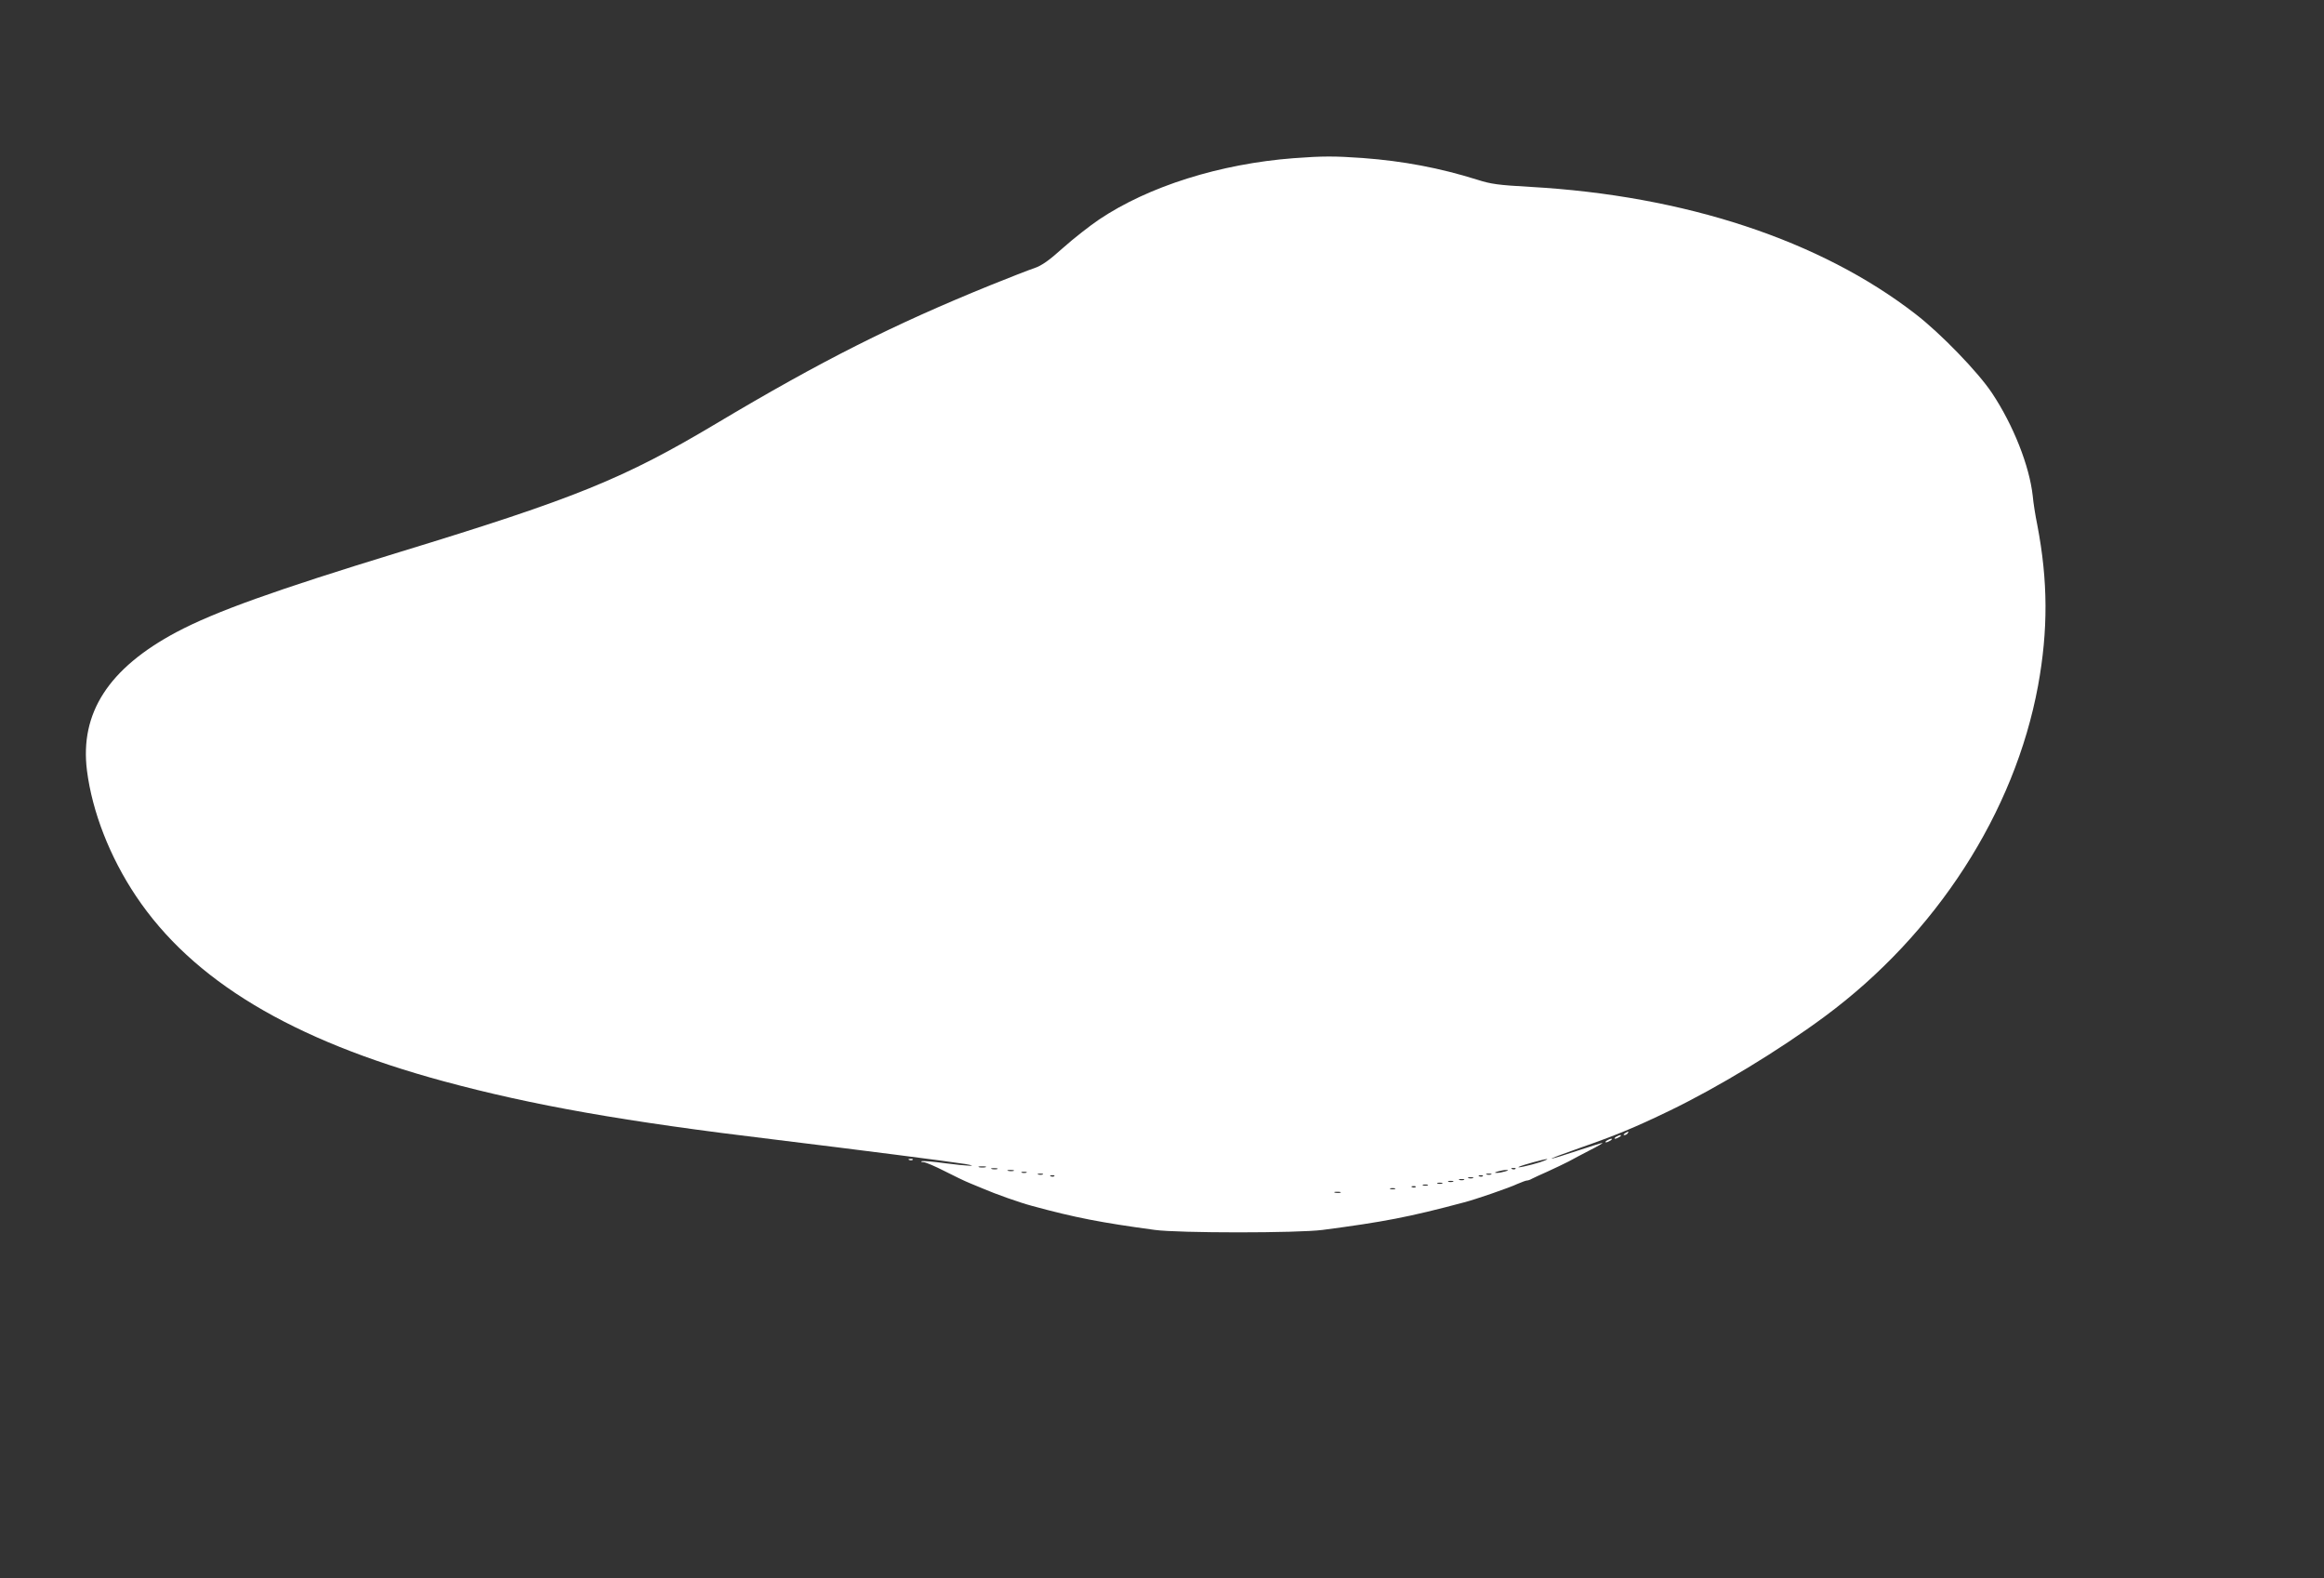 <?xml version="1.0" standalone="no"?>
<!DOCTYPE svg PUBLIC "-//W3C//DTD SVG 20010904//EN"
 "http://www.w3.org/TR/2001/REC-SVG-20010904/DTD/svg10.dtd">
<svg version="1.0" xmlns="http://www.w3.org/2000/svg"
 width="1280pt" height="869pt" viewBox="0 0 1280 869"
 preserveAspectRatio="xMidYMid meet">
<rect x="0" y="0" width="1280" height="869" fill="#333333" stroke="none"/>
<g transform="translate(0,869) scale(0.1,-0.1)"
fill="#ffffff" stroke="none">
<path d="M7125 7819 c-404 -31 -798 -154 -1072 -338 -50 -34 -139 -103 -197
-155 -79 -71 -118 -98 -158 -112 -28 -9 -138 -52 -242 -94 -537 -218 -931
-416 -1511 -762 -510 -304 -773 -411 -1745 -708 -686 -210 -1016 -328 -1229
-441 -373 -199 -532 -445 -492 -762 29 -227 126 -476 270 -691 311 -465 858
-793 1696 -1020 493 -133 992 -221 1825 -321 458 -56 958 -120 1045 -134 87
-15 14 -12 -109 4 -65 9 -123 14 -130 11 -6 -2 -1 -5 11 -5 13 -1 64 -23 115
-49 51 -26 113 -56 138 -66 25 -10 59 -24 75 -31 67 -29 202 -77 270 -95 235
-64 379 -92 675 -132 130 -18 789 -18 925 0 335 44 473 70 780 152 59 15 251
81 292 101 24 10 47 19 53 19 6 0 18 4 28 10 9 5 49 23 87 40 39 18 90 42 115
55 25 14 77 41 117 62 40 20 71 38 69 40 -1 1 -62 -18 -135 -42 -74 -25 -139
-45 -145 -44 -6 0 63 26 154 58 203 71 302 112 495 205 265 128 601 331 855
519 614 454 1046 1123 1175 1821 56 306 55 578 -4 885 -11 53 -22 124 -25 159
-18 166 -107 391 -224 567 -76 115 -284 330 -422 436 -524 406 -1270 652
-2121 700 -177 10 -216 15 -294 40 -205 64 -403 102 -630 119 -156 11 -219 11
-380 -1z m1355 -5529 c-54 -17 -136 -35 -113 -24 21 10 138 42 153 42 8 0 -10
-8 -40 -18z m-3052 -27 c-10 -2 -26 -2 -35 0 -10 3 -2 5 17 5 19 0 27 -2 18
-5z m65 -10 c-7 -2 -21 -2 -30 0 -10 3 -4 5 12 5 17 0 24 -2 18 -5z m2854 1
c-3 -3 -12 -4 -19 -1 -8 3 -5 6 6 6 11 1 17 -2 13 -5z m-2764 -11 c-7 -2 -21
-2 -30 0 -10 3 -4 5 12 5 17 0 24 -2 18 -5z m2707 -3 c-14 -4 -34 -8 -45 -8
-16 0 -15 2 5 8 14 4 34 8 45 8 16 0 15 -2 -5 -8z m-2637 -7 c-7 -2 -19 -2
-25 0 -7 3 -2 5 12 5 14 0 19 -2 13 -5z m90 -10 c-7 -2 -19 -2 -25 0 -7 3 -2
5 12 5 14 0 19 -2 13 -5z m2470 0 c-7 -2 -19 -2 -25 0 -7 3 -2 5 12 5 14 0 19
-2 13 -5z m-2406 -9 c-3 -3 -12 -4 -19 -1 -8 3 -5 6 6 6 11 1 17 -2 13 -5z
m2360 0 c-3 -3 -12 -4 -19 -1 -8 3 -5 6 6 6 11 1 17 -2 13 -5z m-54 -11 c-7
-2 -19 -2 -25 0 -7 3 -2 5 12 5 14 0 19 -2 13 -5z m-50 -10 c-7 -2 -19 -2 -25
0 -7 3 -2 5 12 5 14 0 19 -2 13 -5z m-60 -10 c-7 -2 -19 -2 -25 0 -7 3 -2 5
12 5 14 0 19 -2 13 -5z m-60 -10 c-7 -2 -19 -2 -25 0 -7 3 -2 5 12 5 14 0 19
-2 13 -5z m-80 -10 c-7 -2 -19 -2 -25 0 -7 3 -2 5 12 5 14 0 19 -2 13 -5z
m-66 -9 c-3 -3 -12 -4 -19 -1 -8 3 -5 6 6 6 11 1 17 -2 13 -5z m-114 -11 c-7
-2 -19 -2 -25 0 -7 3 -2 5 12 5 14 0 19 -2 13 -5z m-300 -20 c-7 -2 -21 -2
-30 0 -10 3 -4 5 12 5 17 0 24 -2 18 -5z"/>
<path d="M8950 2450 c-9 -6 -10 -10 -3 -10 6 0 15 5 18 10 8 12 4 12 -15 0z"/>
<path d="M8900 2430 c-8 -5 -10 -10 -5 -10 6 0 17 5 25 10 8 5 11 10 5 10 -5
0 -17 -5 -25 -10z"/>
<path d="M8850 2410 c-8 -5 -10 -10 -5 -10 6 0 17 5 25 10 8 5 11 10 5 10 -5
0 -17 -5 -25 -10z"/>
<path d="M5008 2303 c7 -3 16 -2 19 1 4 3 -2 6 -13 5 -11 0 -14 -3 -6 -6z"/>
</g>
</svg>
